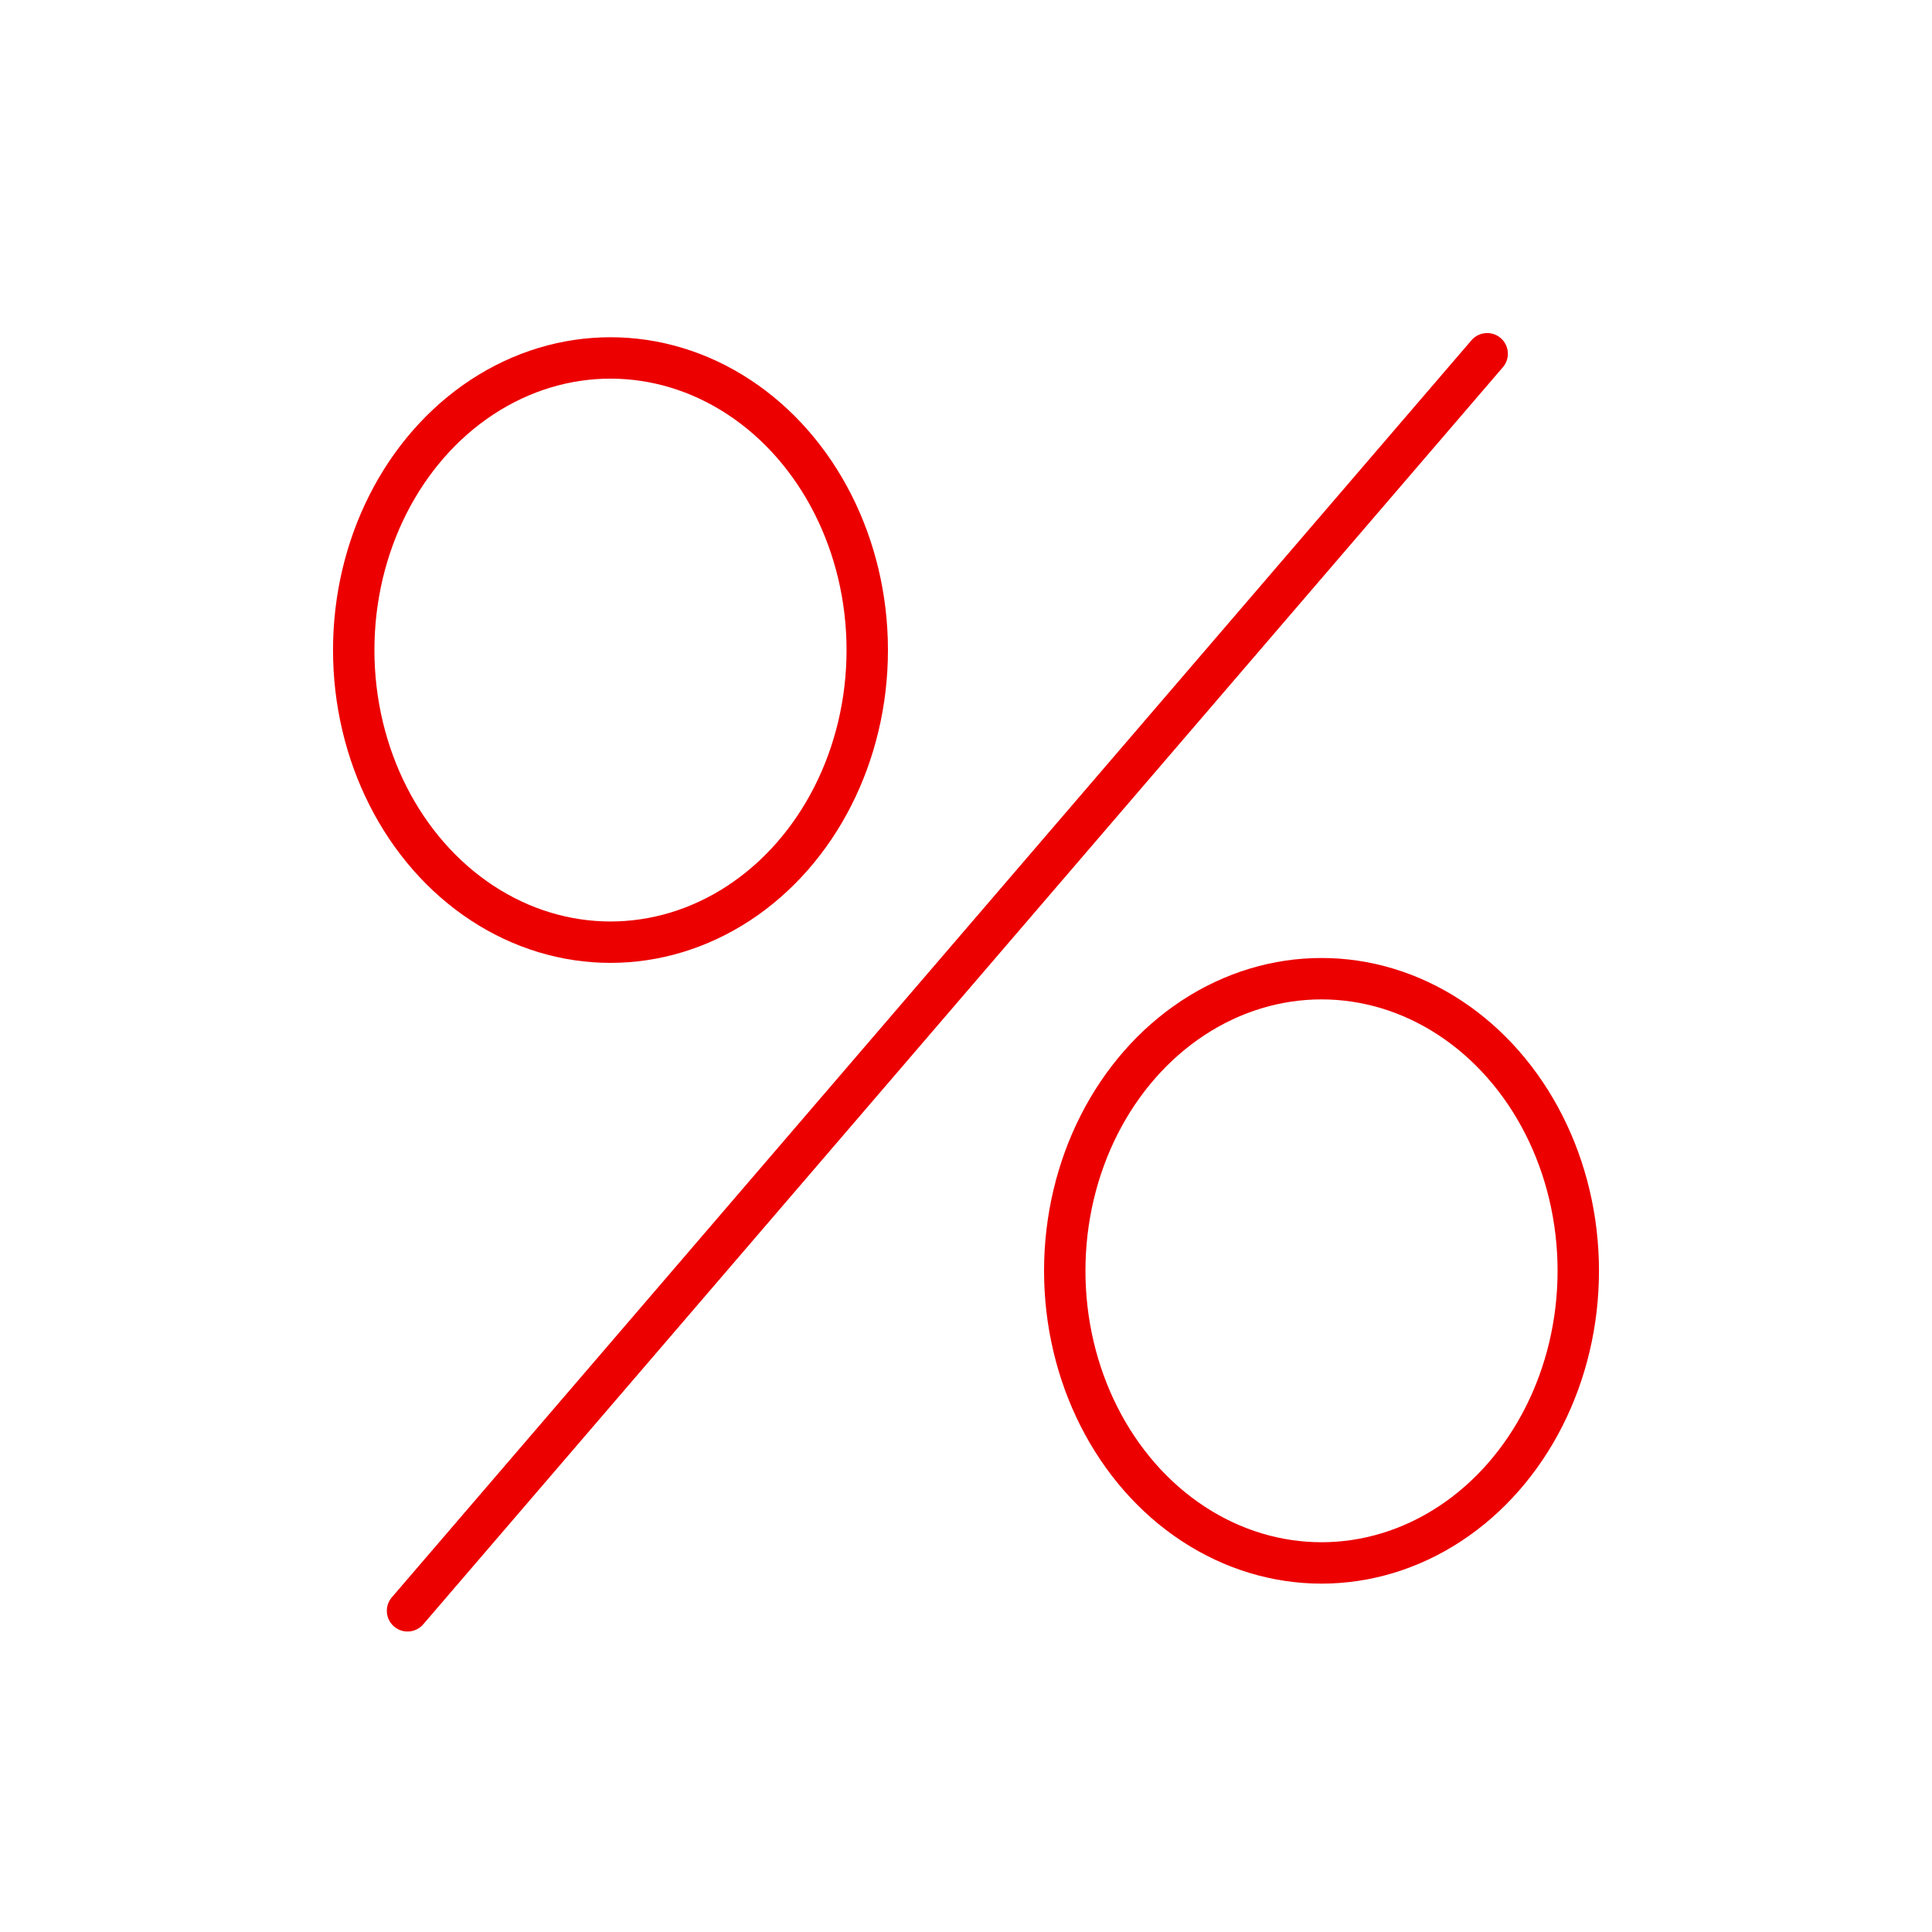 <svg width="70" height="70" viewBox="0 0 70 70" fill="none" xmlns="http://www.w3.org/2000/svg">
<ellipse cx="22.119" cy="23.553" rx="9.303" ry="10.584" stroke="#EC0000" stroke-width="1.5" stroke-miterlimit="10" stroke-linecap="round" stroke-linejoin="round"/>
<ellipse cx="47.881" cy="46.044" rx="9.303" ry="10.584" stroke="#EC0000" stroke-width="1.5" stroke-miterlimit="10" stroke-linecap="round" stroke-linejoin="round"/>
<path d="M53.883 12.817L14.766 58.363" stroke="#EC0000" stroke-width="1.5" stroke-miterlimit="10" stroke-linecap="round" stroke-linejoin="round"/>
</svg>
